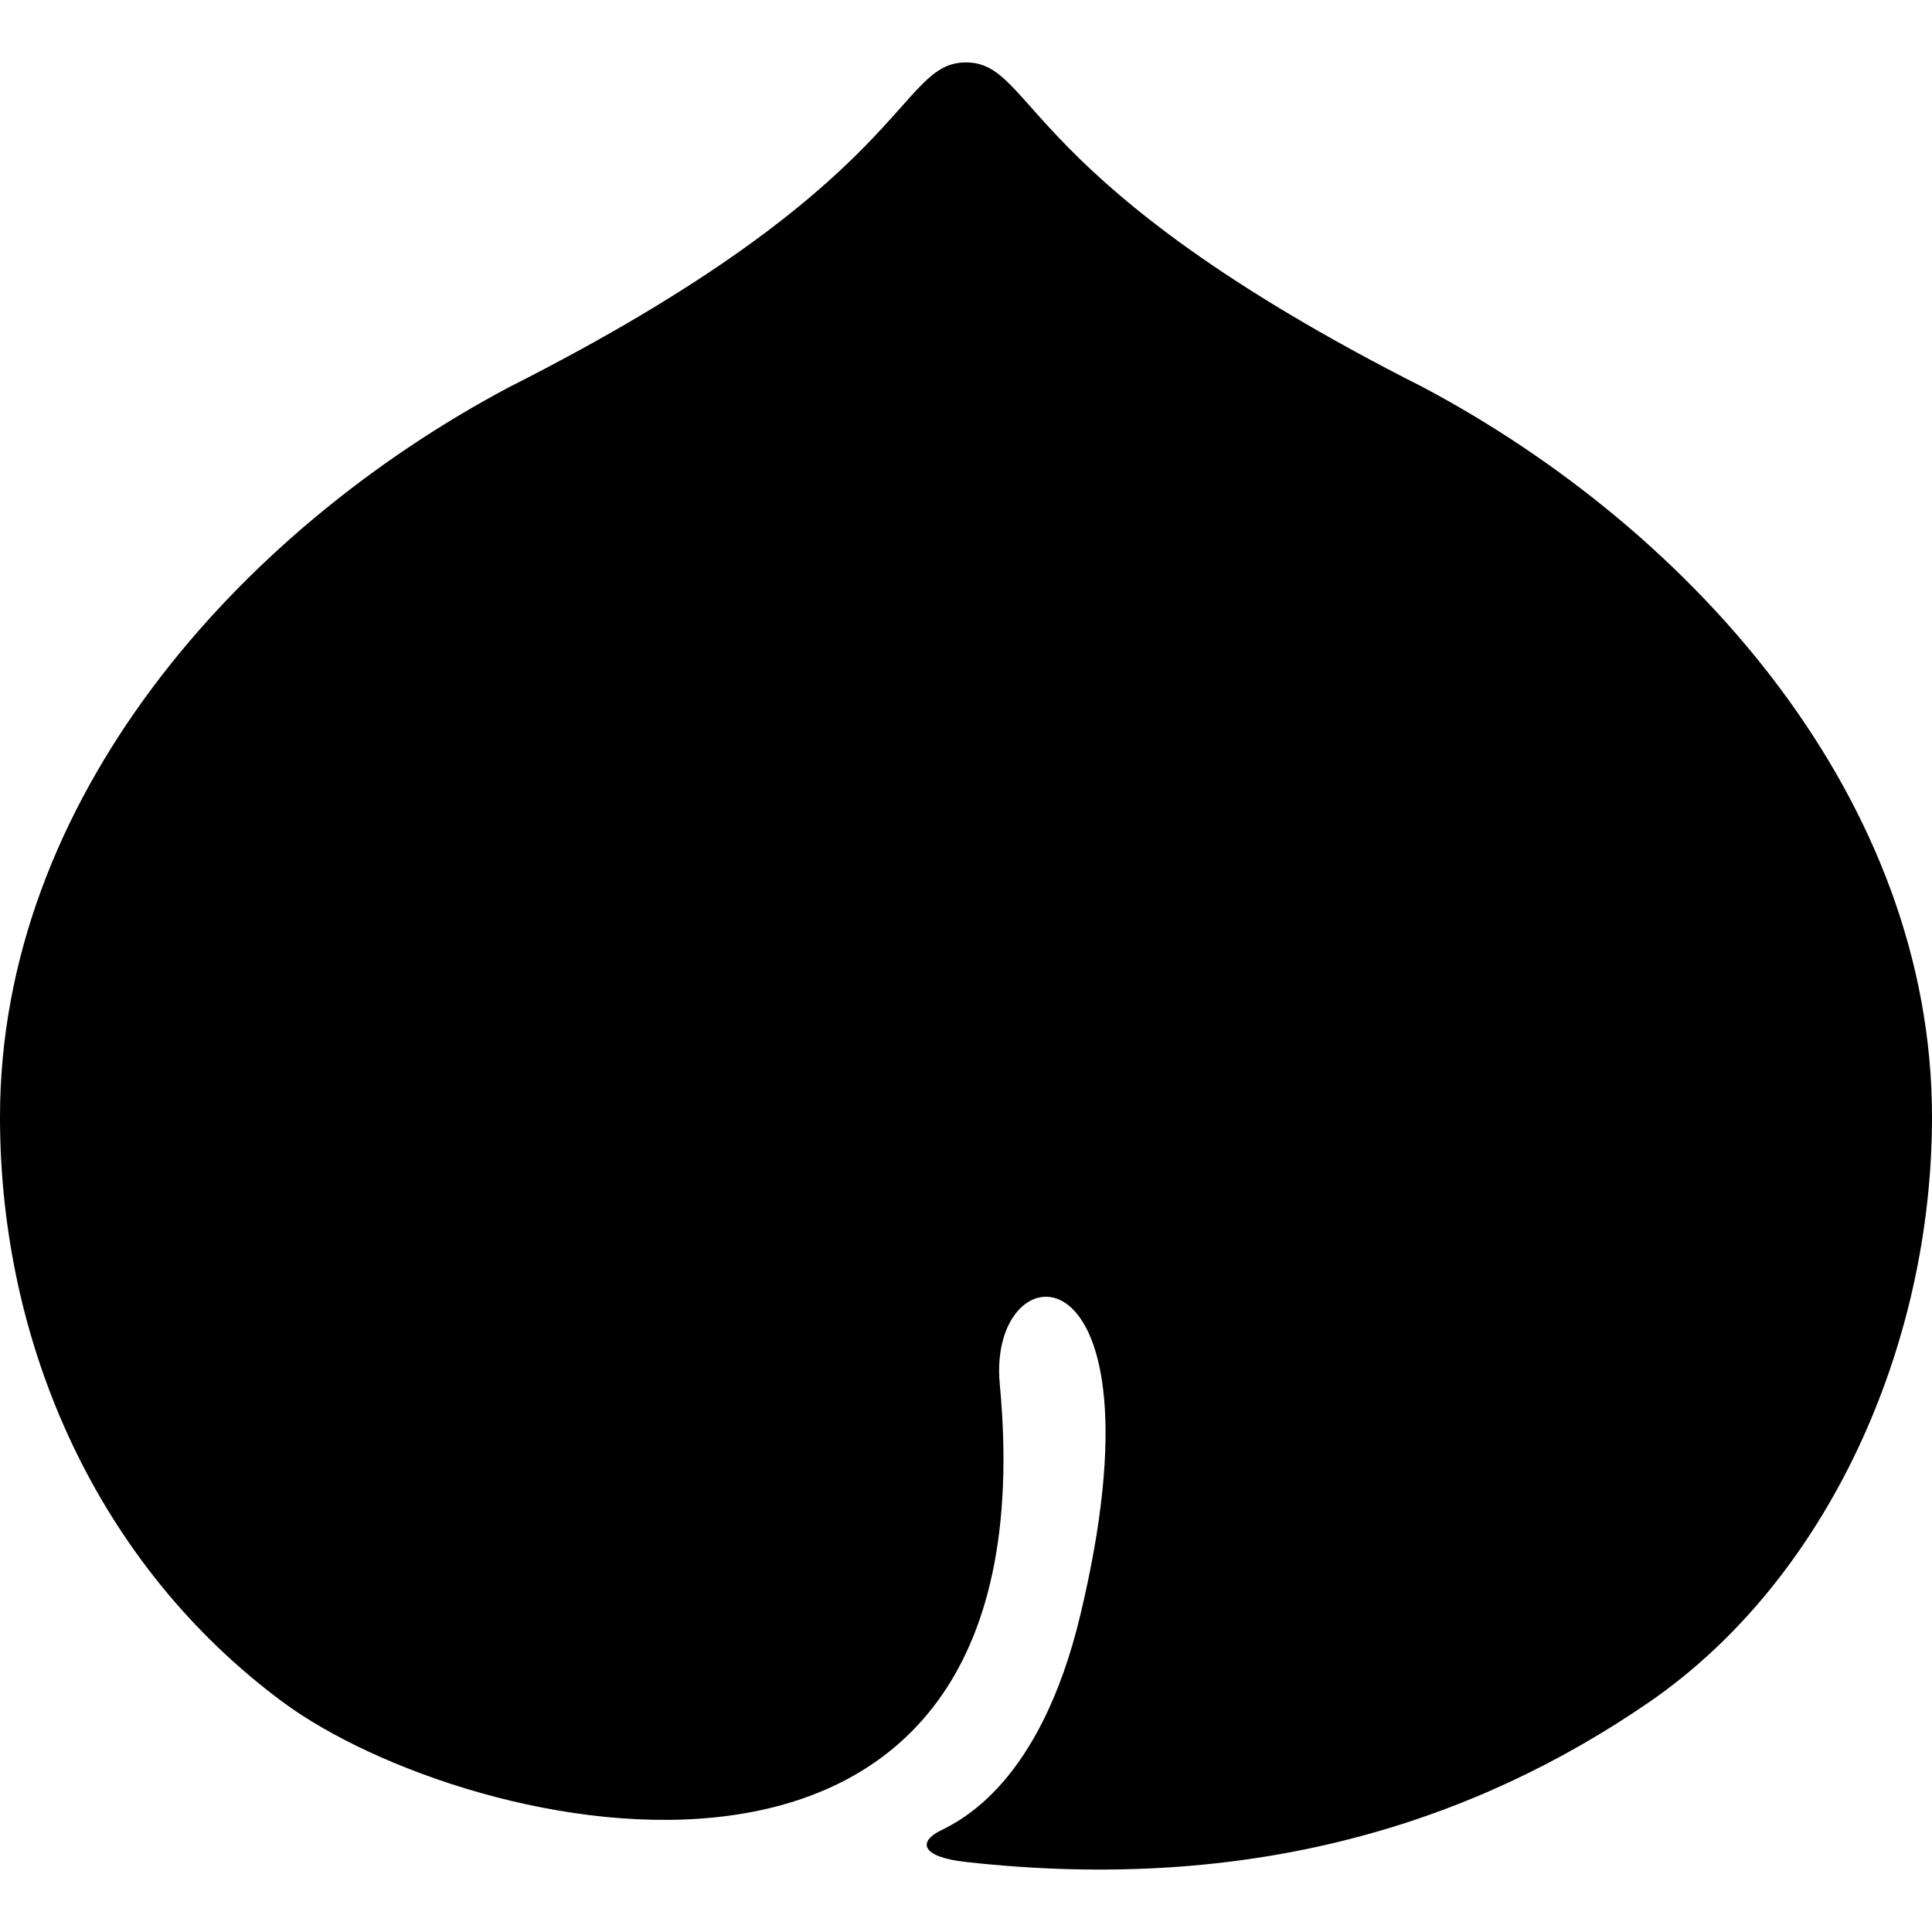 <?xml version="1.0" encoding="utf-8"?>

<!DOCTYPE svg PUBLIC "-//W3C//DTD SVG 1.1//EN" "http://www.w3.org/Graphics/SVG/1.1/DTD/svg11.dtd">
<!-- Скачано с сайта svg4.ru / Downloaded from svg4.ru -->
<svg version="1.1" id="_x32_" xmlns="http://www.w3.org/2000/svg" xmlns:xlink="http://www.w3.org/1999/xlink" 
	 width="800px" height="800px" viewBox="0 0 512 512"  xml:space="preserve">
<style type="text/css">
<![CDATA[
	.st0{fill:#000000;}
]]>
</style>
<g>
	<path class="st0" d="M377.125,102.62C269.766,48.37,274.531,16.542,256,16.542S242.234,48.37,134.875,102.62
		C62.656,140.979,0,212.292,0,296.01c0,60.547,25.953,118.796,74.984,155.078c48.891,36.156,204.703,71.938,189.969-84.265
		c-3.438-36.484,45.422-39.234,21.328,61.25c-10.656,44.484-31.656,54.359-37.156,57.125c-5.516,2.734-5.516,6.859,6.875,8.25
		c76.031,8.453,134.734-10.516,181.031-42.359C484.484,418.432,512,356.557,512,296.01C512,212.292,449.359,140.979,377.125,102.62z
		"/>
</g>
</svg>